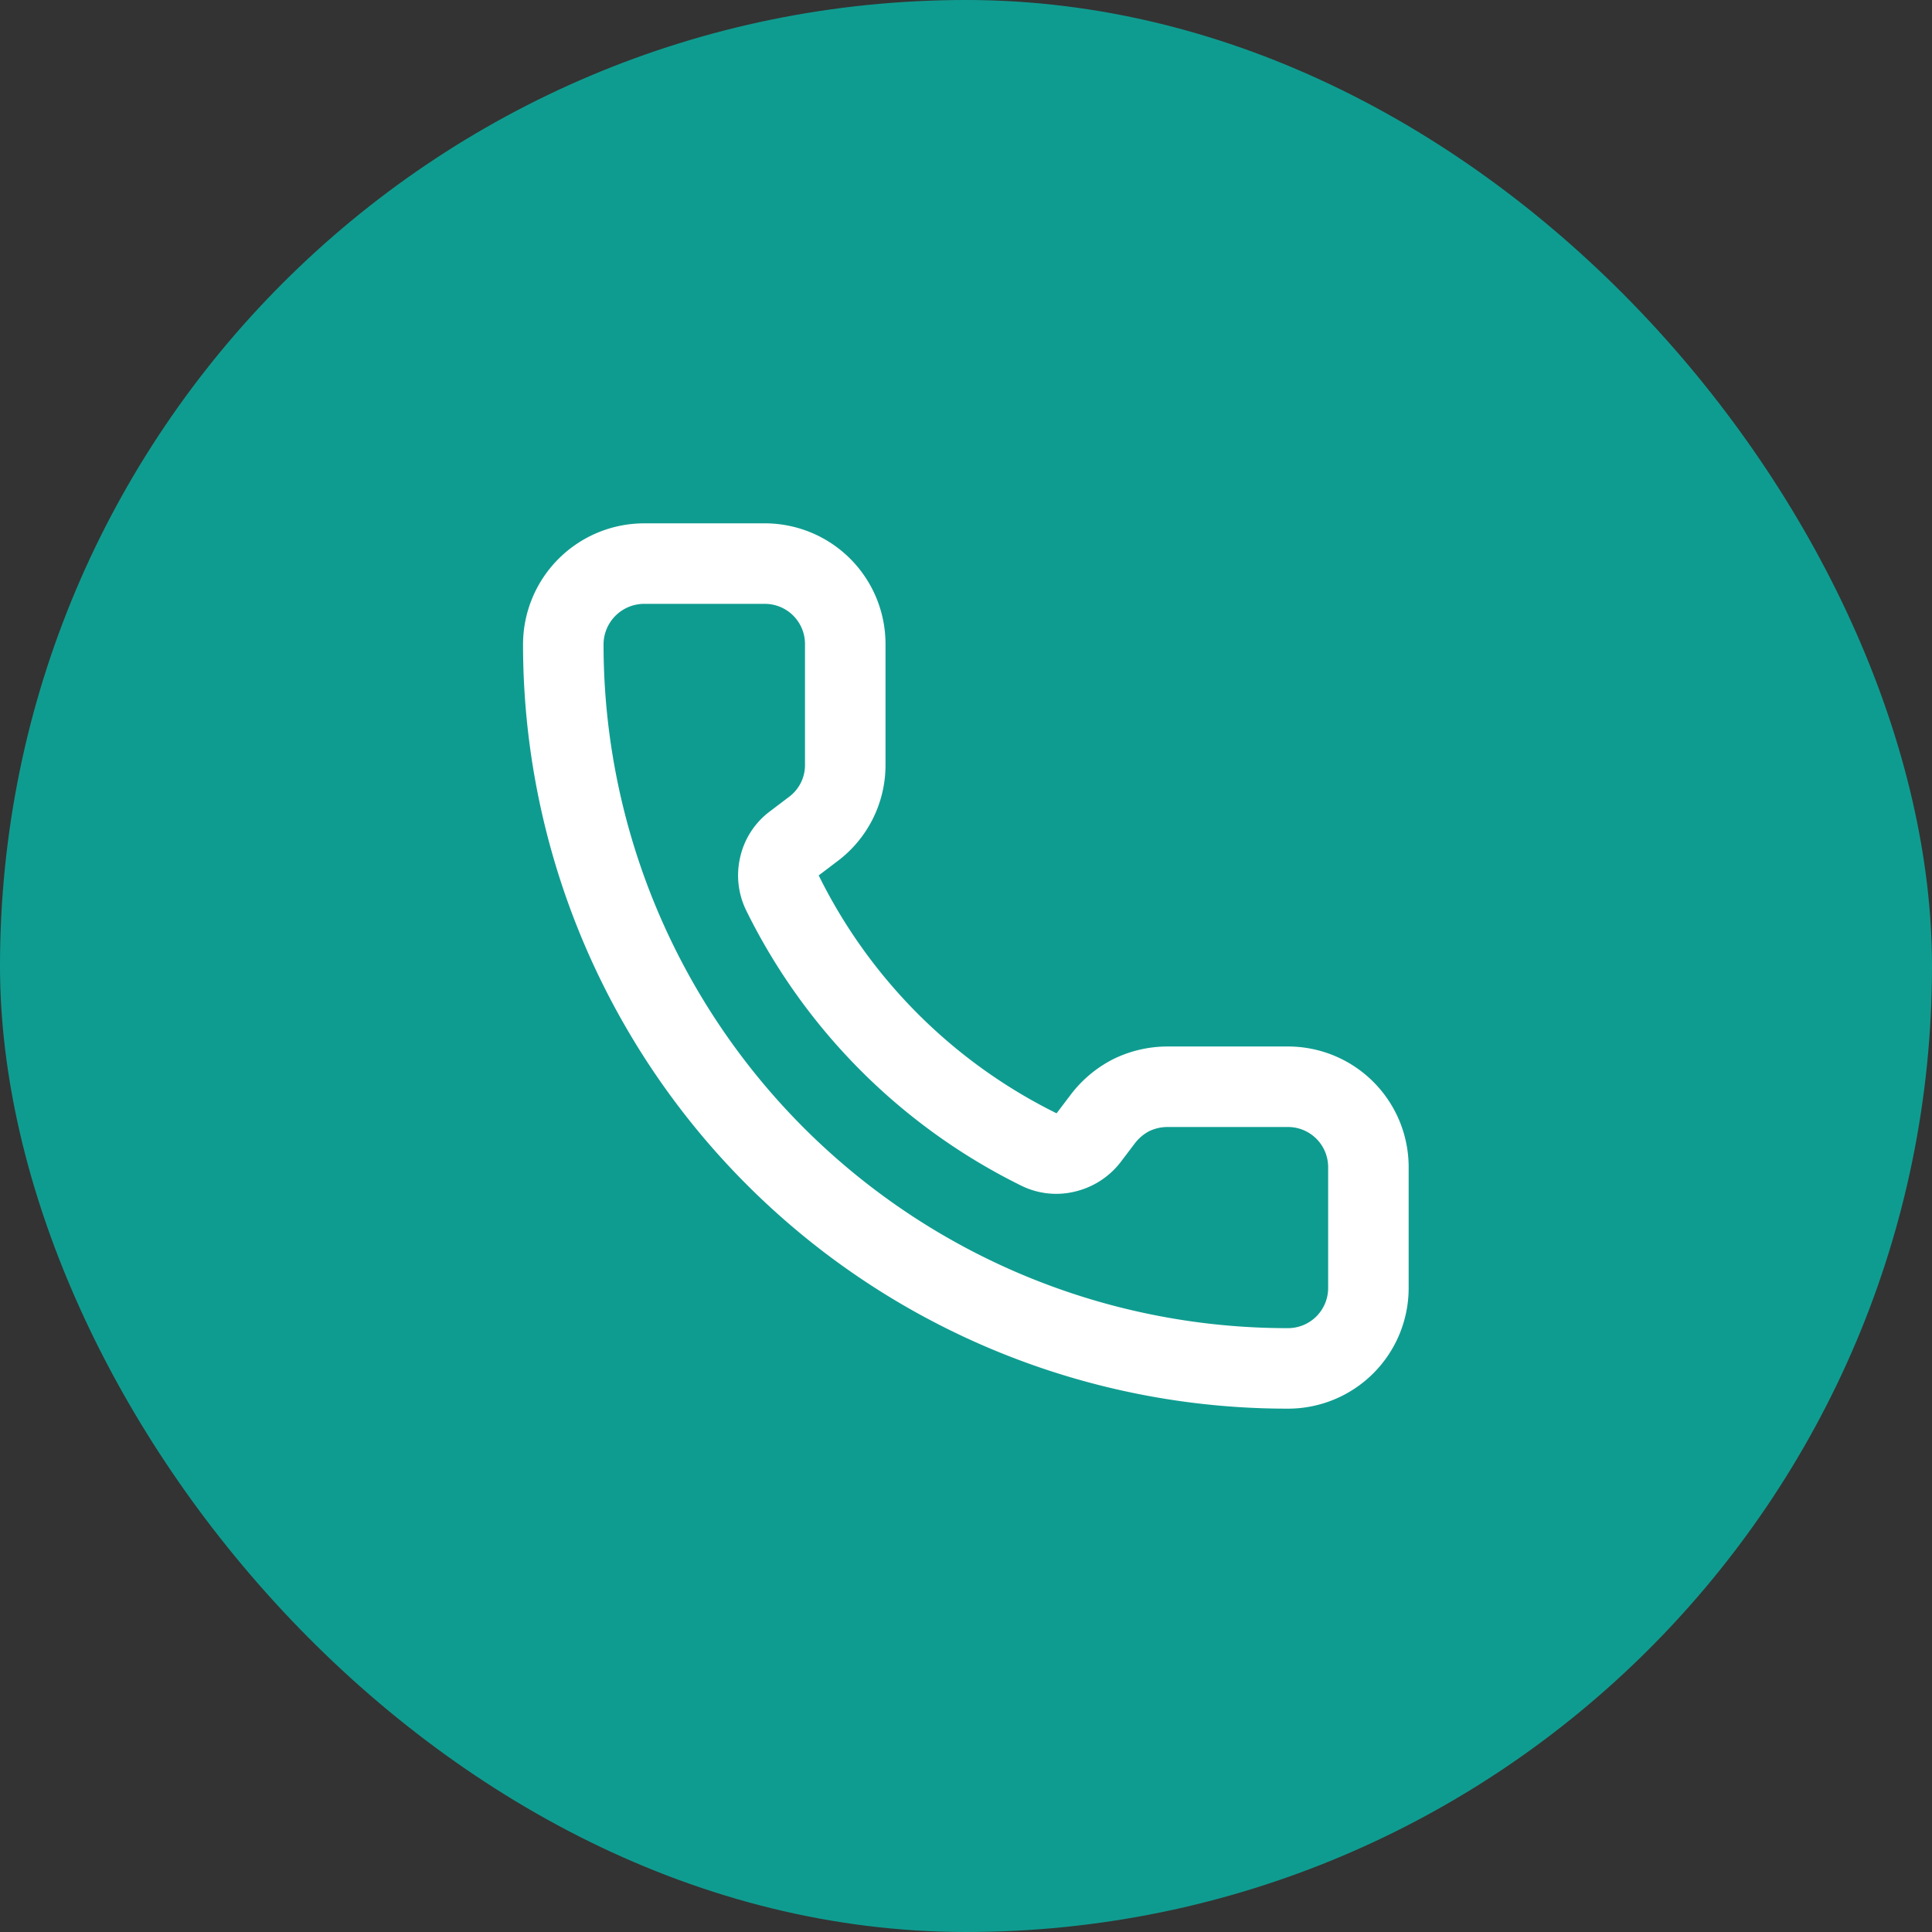 <?xml version="1.0" encoding="UTF-8"?> <svg xmlns="http://www.w3.org/2000/svg" id="TELEFONO" width="64" height="64" viewBox="0 0 64 64"><rect x="0" y="0" width="64" height="64" fill="#333333" stroke="none"/><rect id="Rectángulo_1080" data-name="Rectángulo 1080" width="64" height="64" rx="32" fill="#0f9c90"></rect><g id="Grupo_1425" data-name="Grupo 1425" transform="translate(-1016 -4833.5)"><path id="Trazado_1278" data-name="Trazado 1278" d="M1050.44,4871.59a1.276,1.276,0,0,0,.88.08,1.351,1.351,0,0,0,.74-.48l.47-.62a2.77,2.77,0,0,1,.94-.79,2.741,2.741,0,0,1,1.19-.28h4a2.663,2.663,0,0,1,2.67,2.67v4a2.663,2.663,0,0,1-2.67,2.66,23.985,23.985,0,0,1-24-24,2.681,2.681,0,0,1,2.67-2.66h4a2.664,2.664,0,0,1,2.67,2.66v4a2.645,2.645,0,0,1-1.07,2.14l-.62.47a1.279,1.279,0,0,0-.49.75,1.308,1.308,0,0,0,.1.89A18.679,18.679,0,0,0,1050.44,4871.59Z" fill="none" stroke="#fff" stroke-linecap="round" stroke-linejoin="round" stroke-width="2.667"></path></g></svg> 